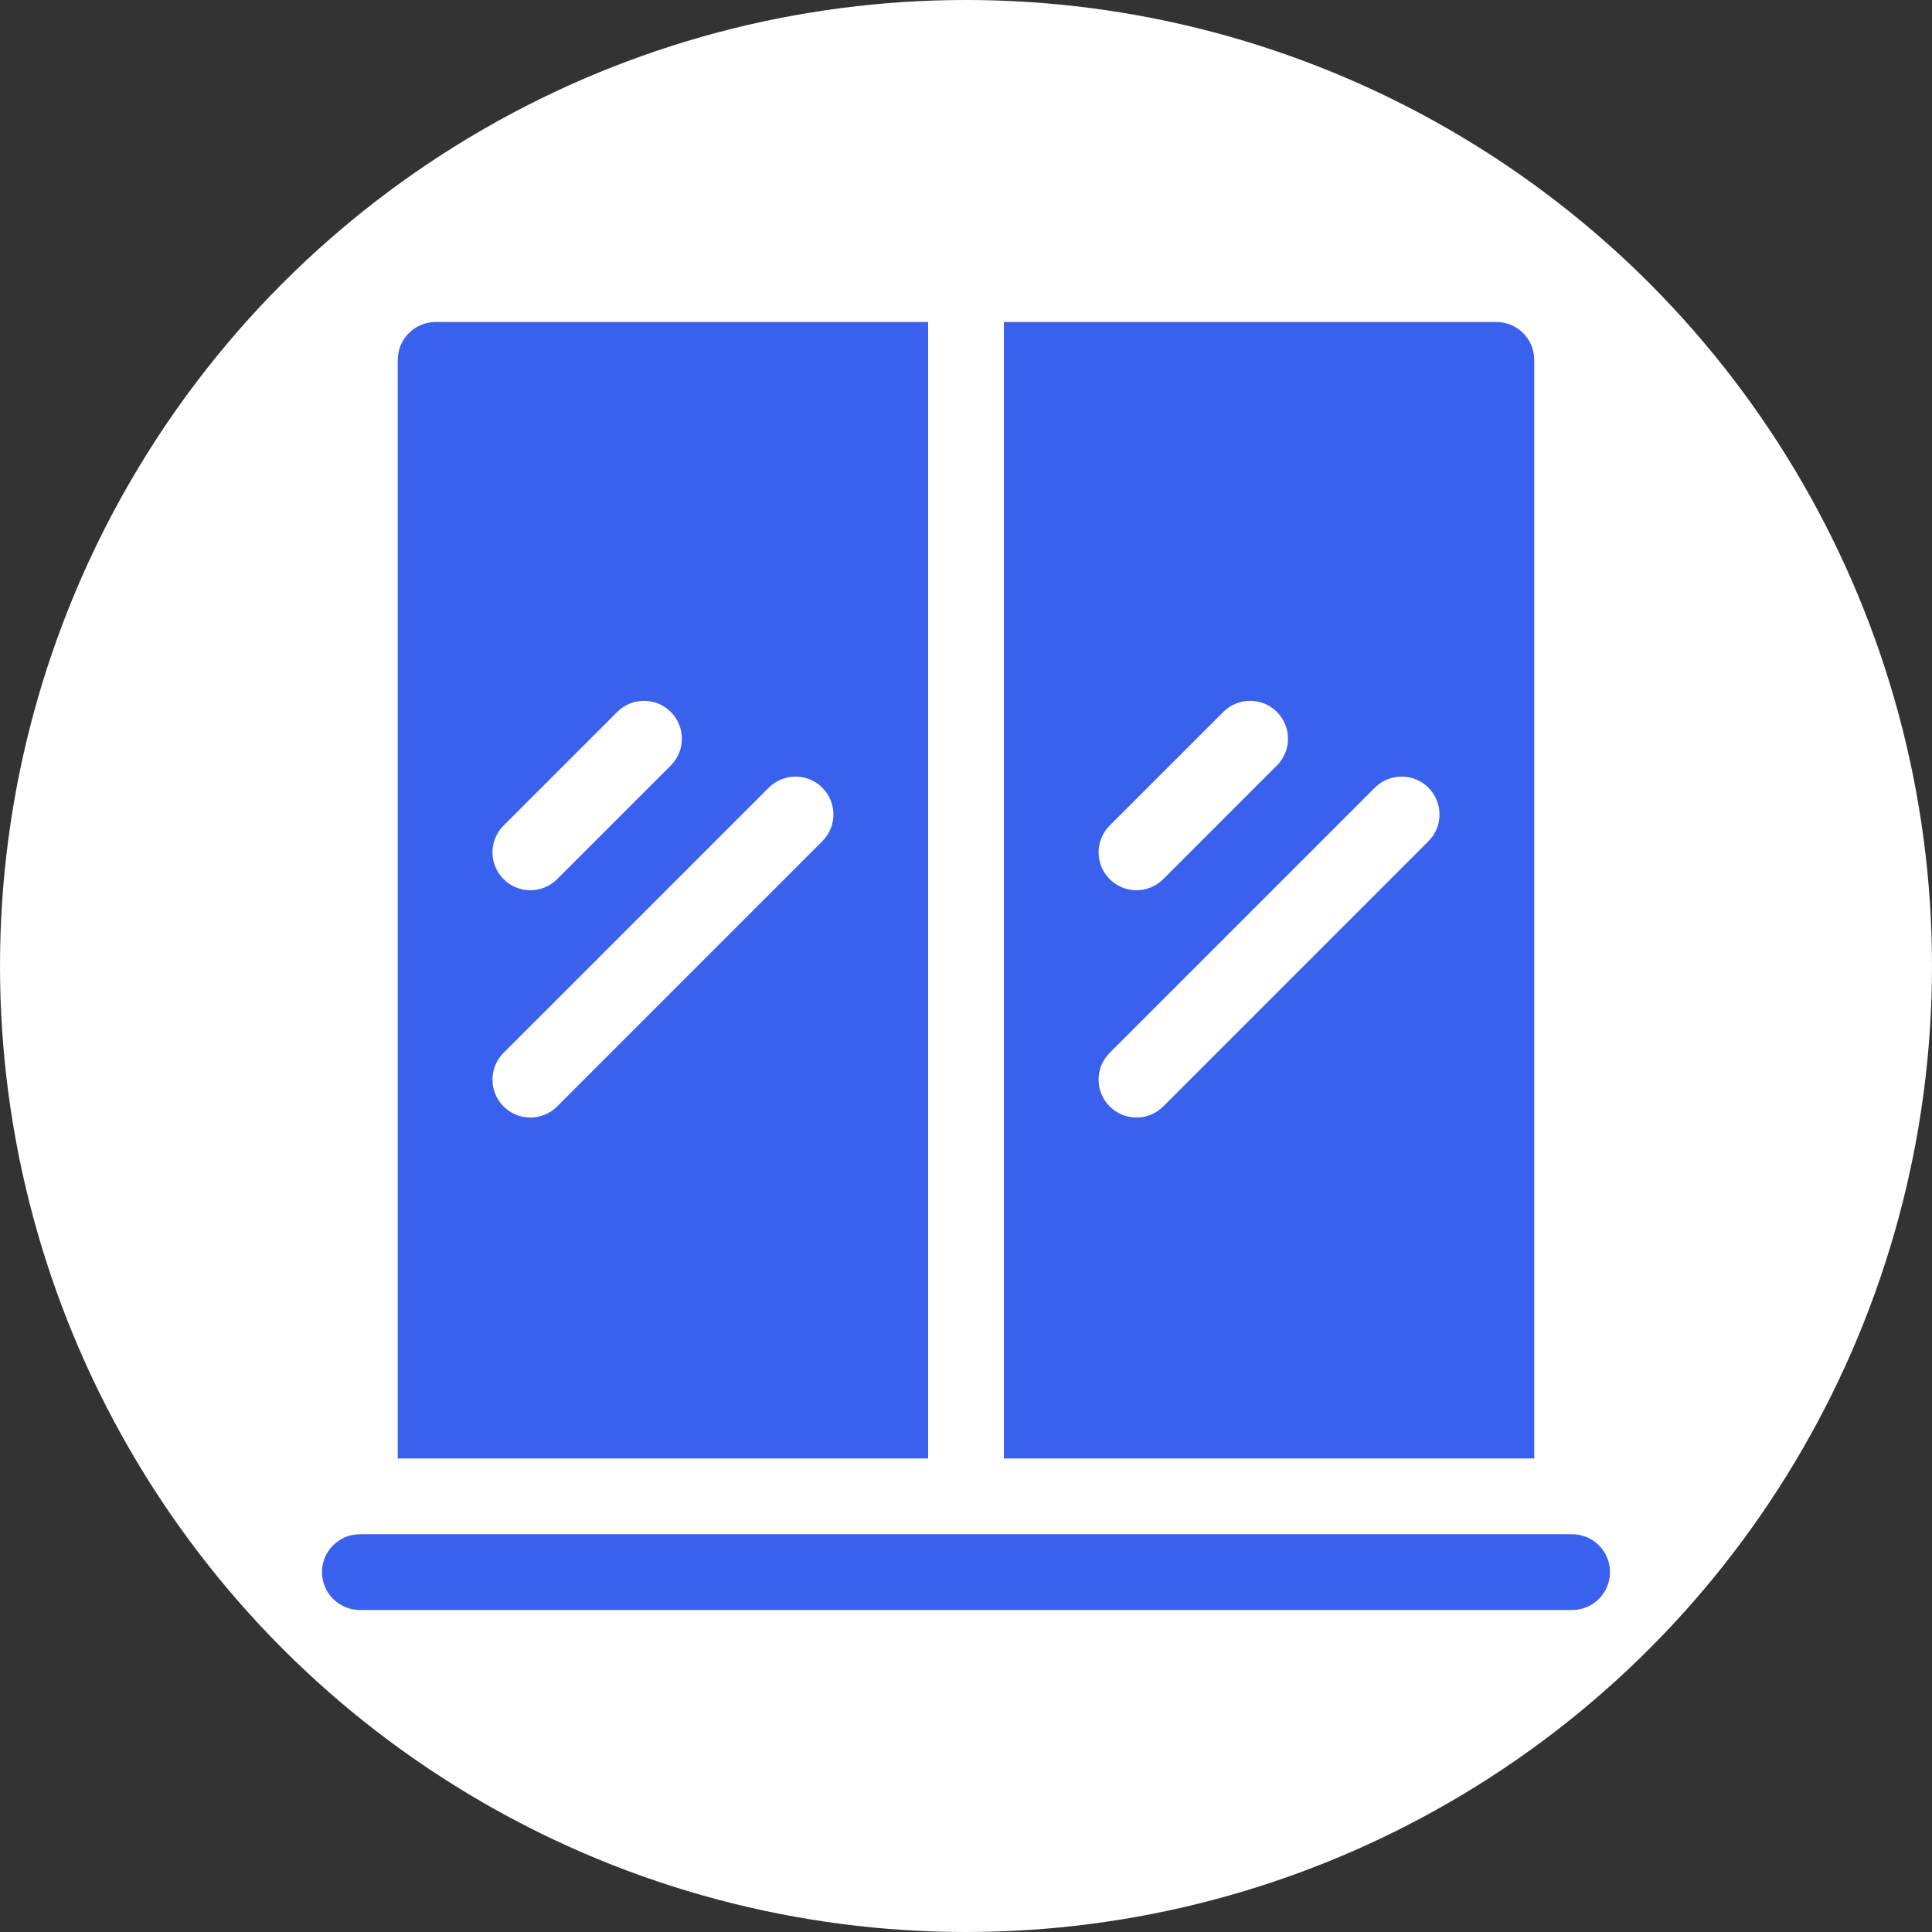 <?xml version="1.0" encoding="UTF-8"?> <svg xmlns="http://www.w3.org/2000/svg" width="120" height="120" viewBox="0 0 120 120" fill="none"><rect x="0" y="0" width="120" height="120" fill="#333333" stroke="none"/><circle cx="60" cy="60" r="60" fill="white"></circle><g clip-path="url(#clip0_780_175)"><path d="M62.353 20H92.941C94.241 20 95.294 21.053 95.294 22.353V90.588H62.353V20ZM75.983 44.219L68.924 51.277C68.006 52.196 68.006 53.686 68.924 54.605C69.843 55.524 71.333 55.524 72.252 54.605L79.311 47.546C80.23 46.627 80.23 45.138 79.311 44.219C78.392 43.3 76.902 43.3 75.983 44.219ZM85.395 48.925L68.924 65.395C68.005 66.314 68.005 67.804 68.924 68.723C69.843 69.642 71.333 69.642 72.252 68.723L88.722 52.252C89.641 51.333 89.641 49.843 88.722 48.925C87.804 48.006 86.314 48.006 85.395 48.925ZM27.059 20H57.647V90.588H24.706V22.353C24.706 21.053 25.759 20 27.059 20ZM38.336 44.219L31.277 51.277C30.359 52.196 30.359 53.686 31.277 54.605C32.196 55.524 33.686 55.524 34.605 54.605L41.664 47.546C42.583 46.627 42.583 45.138 41.664 44.219C40.745 43.3 39.255 43.3 38.336 44.219ZM47.748 48.925L31.277 65.395C30.358 66.314 30.358 67.804 31.277 68.723C32.196 69.642 33.686 69.642 34.605 68.723L51.075 52.252C51.994 51.333 51.994 49.843 51.075 48.925C50.157 48.006 48.667 48.006 47.748 48.925ZM97.647 95.294C98.947 95.294 100 96.347 100 97.647C100 98.947 98.947 100 97.647 100H22.353C21.053 100 20 98.947 20 97.647C20 96.347 21.053 95.294 22.353 95.294H97.647Z" fill="#3A61ED"></path></g><defs><clipPath id="clip0_780_175"><rect width="80" height="80" fill="white" transform="translate(20 20)"></rect></clipPath></defs></svg> 